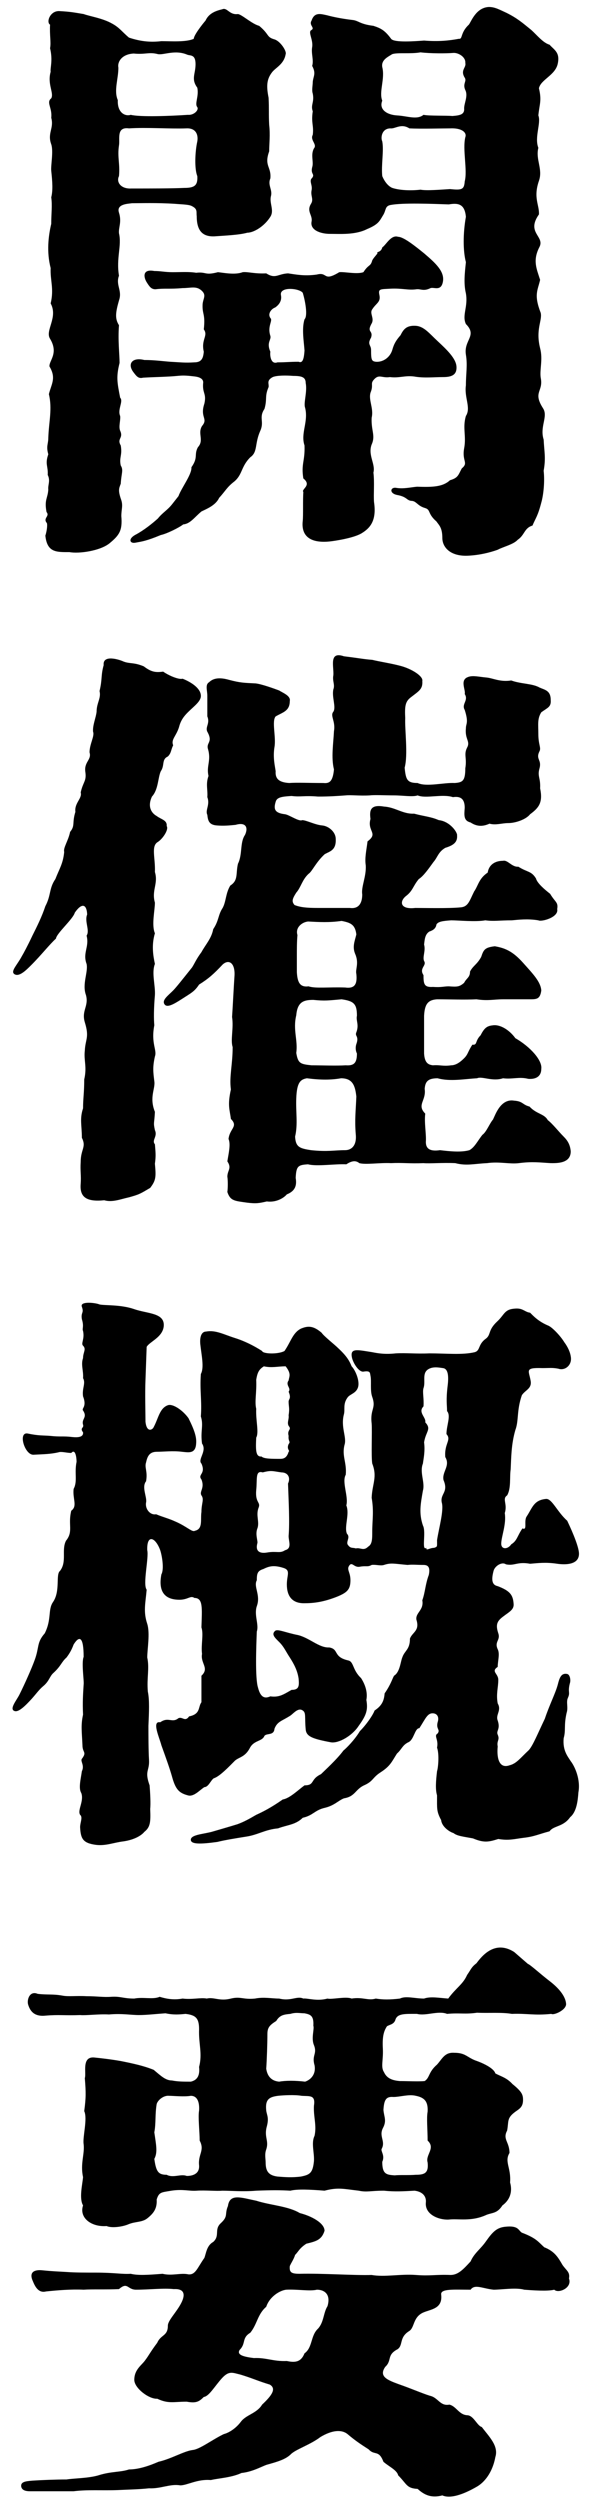 <svg width="62" height="263" viewBox="0 0 62 263" fill="none" xmlns="http://www.w3.org/2000/svg">
<path d="M18.104 53.062L18.786 52.194C19.096 51.326 20.212 49.9 20.15 49.156C20.894 48.102 20.398 47.854 20.832 47.048C21.514 46.304 20.77 45.622 21.266 44.816C21.948 44.01 21.018 43.948 21.514 42.46C21.762 41.344 21.266 41.406 21.39 40.228C21.39 39.856 21.018 39.67 20.522 39.608C19.034 39.422 19.034 39.546 17.856 39.608C16.74 39.67 16.12 39.67 15.066 39.732C14.57 39.856 14.384 39.608 14.012 39.112C13.392 38.244 13.95 37.562 15.19 37.872C16.244 37.872 17.112 37.996 17.918 38.058C19.096 38.12 19.468 38.182 20.46 38.12C21.266 38.12 21.39 37.624 21.452 37.004C21.142 35.702 21.948 35.33 21.452 34.648C21.638 32.974 21.266 33.098 21.328 31.982C21.39 31.362 21.762 31.052 21.204 30.556C20.646 30.06 20.088 30.308 19.22 30.308C17.856 30.432 17.298 30.308 16.368 30.432C15.934 30.432 15.748 30.184 15.438 29.688C15.128 29.192 14.942 28.262 16.244 28.51C16.926 28.51 17.36 28.634 18.166 28.634C19.096 28.634 19.902 28.572 20.646 28.696C21.762 28.572 21.514 29.006 22.94 28.634C23.56 28.696 24.738 28.944 25.544 28.634C26.102 28.572 26.784 28.82 28.024 28.758C29.016 29.378 29.202 28.82 30.318 28.758C31.186 28.882 32.054 29.068 33.356 28.882C34.534 28.572 33.976 29.688 35.712 28.634C36.27 28.572 37.572 28.882 38.254 28.634C38.812 27.766 38.998 28.076 39.184 27.394C39.308 27.146 39.556 26.898 39.742 26.65C39.556 26.464 40.114 26.588 40.238 26.03C40.672 25.72 41.168 24.666 41.912 24.914C42.47 24.914 43.648 25.844 44.64 26.65C45.88 27.704 46.81 28.572 46.624 29.626C46.438 30.68 45.694 30.184 45.322 30.308C44.578 30.68 44.268 30.37 43.834 30.432C42.966 30.556 42.346 30.308 41.106 30.37C40.052 30.432 39.804 30.37 39.928 30.99C40.114 31.796 39.618 31.858 39.184 32.54C38.874 32.974 39.432 33.47 39.122 34.028C38.564 35.02 39.308 34.71 39.06 35.516C38.626 36.26 39.06 36.26 39.06 36.818C39.06 37.872 39.122 37.996 39.556 38.058C40.3 38.12 41.044 37.624 41.292 36.818C41.478 36.136 41.726 35.764 42.16 35.268C42.47 34.648 42.78 34.214 43.772 34.276C44.64 34.338 45.198 35.082 46.066 35.888C46.996 36.756 47.988 37.686 48.05 38.554C48.112 39.484 47.492 39.67 46.624 39.67C45.632 39.67 44.64 39.794 43.586 39.608C42.594 39.484 42.036 39.794 41.044 39.67C40.238 39.794 39.928 39.36 39.432 39.856C38.936 40.352 39.308 40.414 39.06 41.158C38.688 41.964 39.37 42.894 39.122 43.948C39.06 45.25 39.494 45.746 39.184 46.614C38.626 47.792 39.556 48.784 39.308 49.714C39.432 50.768 39.308 51.946 39.37 52.814C39.68 54.86 38.874 55.604 38.068 56.1C37.262 56.596 35.278 56.906 34.658 56.968C32.674 57.154 31.682 56.41 31.868 54.798C31.93 54.178 31.868 52.628 31.93 51.76C31.682 51.45 32.86 51.078 31.93 50.334C31.682 48.784 32.116 48.536 32.054 46.862C31.62 45.56 32.488 44.382 32.116 42.894C31.93 42.398 32.364 41.22 32.178 40.29C32.178 39.67 31.744 39.546 30.876 39.546C30.132 39.484 29.14 39.484 28.706 39.67C28.024 40.042 28.334 40.352 28.272 40.724C27.838 41.716 28.148 41.964 27.838 43.018C27.218 43.948 27.838 44.32 27.404 45.312C26.784 46.676 27.156 47.544 26.35 48.102C25.358 49.094 25.544 49.9 24.676 50.644C23.87 51.264 23.746 51.636 23.064 52.38C22.692 53.186 21.7 53.558 21.204 53.806C20.46 54.426 20.026 55.108 19.282 55.17C18.91 55.48 17.546 56.162 16.926 56.286C15.438 56.906 14.942 56.968 14.26 57.092C13.64 57.216 13.454 56.658 14.322 56.224C15.128 55.79 15.996 55.108 16.616 54.55C17.112 53.93 17.608 53.682 18.104 53.062ZM32.054 33.594C32.426 33.222 32.116 31.61 31.868 30.804C31.496 30.308 29.388 30.122 29.574 31.052C29.698 31.672 29.326 32.106 28.954 32.354C28.582 32.478 28.086 33.036 28.52 33.532C28.644 33.842 28.148 34.4 28.458 35.33C28.582 35.764 28.024 36.012 28.458 37.004C28.396 37.438 28.52 38.368 29.202 38.12C30.132 38.12 30.442 38.058 31.434 38.058C31.868 38.244 31.992 37.748 32.054 36.88C31.992 35.95 31.744 34.586 32.054 33.594ZM57.846 4.702C58.342 5.26 58.962 5.508 58.714 6.686C58.466 7.926 56.916 8.36 56.73 9.29C57.04 10.592 56.792 10.902 56.668 12.142C56.978 12.948 56.234 14.436 56.668 15.552C56.358 16.792 57.164 17.784 56.73 19.024C56.11 20.822 56.792 21.566 56.73 22.558C55.366 24.48 57.35 24.852 56.792 25.968C56.048 27.394 56.482 28.262 56.854 29.44C56.606 30.556 56.172 30.99 56.916 32.912C57.102 33.718 56.358 34.648 56.854 36.632C57.164 37.81 56.792 38.864 56.916 39.732C57.226 41.22 56.048 41.22 57.164 42.956C57.722 43.824 56.792 44.878 57.226 46.242C57.288 47.544 57.474 48.164 57.226 49.528C57.35 50.582 57.226 52.008 56.978 52.876C56.606 54.302 56.42 54.426 56.048 55.294C55.18 55.542 55.242 56.286 54.498 56.782C54.064 57.278 52.948 57.526 52.39 57.836C51.522 58.146 50.468 58.394 49.352 58.456C47.43 58.58 46.562 57.588 46.562 56.596C46.562 55.48 46.19 55.232 45.942 54.86C44.95 53.992 45.384 53.62 44.702 53.434C43.896 53.186 43.834 52.69 43.276 52.69C42.78 52.628 42.842 52.256 41.788 52.07C40.92 51.884 41.106 51.202 41.726 51.326C42.47 51.45 43.214 51.264 43.896 51.202C45.632 51.264 46.624 51.202 47.368 50.52C48.236 50.272 48.236 49.962 48.608 49.28C49.352 48.66 48.608 48.536 48.856 47.172C49.104 45.87 48.67 45.002 49.042 43.762C49.6 42.894 48.856 41.84 49.042 40.538C49.042 39.298 49.228 38.43 49.042 37.314C48.794 35.764 50.282 35.33 49.042 34.09C48.608 33.16 49.29 32.292 49.042 30.866C48.794 29.812 48.918 28.758 49.042 27.58C48.732 26.402 48.732 24.542 49.042 22.806C48.918 21.504 48.298 21.318 47.244 21.504C45.446 21.442 42.408 21.318 41.106 21.566C40.486 21.69 40.672 22.124 40.3 22.682C39.928 23.302 39.804 23.612 38.626 24.108C37.386 24.728 35.836 24.604 34.72 24.604C33.79 24.604 32.612 24.232 32.798 23.302C32.922 22.62 32.24 22.248 32.736 21.442C33.046 20.946 32.674 20.636 32.798 20.016C32.922 19.458 32.488 19.024 32.86 18.714C33.17 18.28 32.674 18.342 32.86 17.598C33.046 17.04 32.674 16.296 33.046 15.614C33.418 15.18 32.612 14.746 32.922 14.188C33.046 13.196 32.736 12.948 32.922 11.708C32.674 11.026 33.108 10.778 32.922 9.848C32.798 9.476 32.922 8.98 32.922 8.608C32.984 7.988 33.294 7.74 32.86 6.934C33.046 6.314 32.736 5.632 32.86 4.95C32.984 4.144 32.364 3.338 32.798 3.152C33.17 2.904 32.488 2.656 32.798 2.16C33.108 1.23 33.79 1.478 34.41 1.602C35.092 1.788 36.022 1.974 37.076 2.098C37.758 2.16 37.82 2.532 39.308 2.718C40.052 2.966 40.486 3.152 41.168 4.082C41.478 4.516 43.772 4.33 44.64 4.268C46.19 4.392 47.306 4.268 48.298 4.082C48.732 4.144 48.422 3.462 49.352 2.594C49.6 2.284 50.096 0.796 51.46 0.734C52.08 0.734 52.514 0.982 53.32 1.354C54.436 1.912 54.932 2.346 55.924 3.152C56.482 3.648 57.164 4.516 57.846 4.702ZM40.238 7.058C40.548 8.298 39.866 9.662 40.238 10.592C39.866 11.522 40.734 12.08 41.788 12.142C42.904 12.204 43.896 12.638 44.578 12.08C45.136 12.204 46.996 12.142 47.616 12.204C48.36 12.142 48.918 12.08 48.856 11.398C48.856 10.84 49.29 10.096 48.98 9.476C48.67 8.794 49.166 8.546 48.918 8.174C48.422 7.368 49.104 7.12 48.98 6.624C49.042 6.004 48.236 5.508 47.678 5.57C46.934 5.632 45.322 5.632 44.268 5.508C43.214 5.694 41.85 5.508 41.292 5.694C40.796 6.004 40.114 6.314 40.238 7.058ZM48.918 19.086C49.228 17.908 48.67 15.738 48.98 14.436C49.166 13.94 48.608 13.444 47.368 13.506C46.5 13.506 44.33 13.568 43.09 13.506C42.222 12.948 41.602 13.568 41.106 13.506C40.176 13.506 40.052 14.498 40.238 14.87C40.424 15.862 40.114 17.35 40.238 18.528C40.548 19.272 40.982 19.644 41.292 19.768C42.036 20.016 43.214 20.078 44.268 19.954C44.888 20.078 46.314 19.954 47.368 19.892C48.608 20.016 48.856 19.954 48.918 19.086ZM12.71 50.892C12.524 51.388 12.4 51.574 12.772 52.628C12.958 53.248 12.772 53.558 12.772 54.302C12.896 55.79 12.586 56.286 11.532 57.154C10.54 57.96 8.308 58.27 7.316 58.084C5.952 58.084 4.96 58.146 4.774 56.348C4.96 55.79 5.022 55.046 4.898 54.984C4.526 54.488 5.27 54.302 4.898 53.868C4.65 52.566 5.022 52.442 5.084 51.512C5.022 51.016 5.332 50.582 5.022 49.962C5.084 49.032 4.712 48.846 5.084 47.792C4.836 46.924 5.084 46.738 5.084 46.056C5.146 44.32 5.518 43.018 5.146 41.468C5.394 40.414 5.952 39.794 5.208 38.554C5.146 37.934 6.2 37.19 5.27 35.64C4.712 34.772 6.138 33.408 5.332 31.92C5.704 30.37 5.27 29.502 5.332 28.2C4.898 26.526 5.084 24.852 5.394 23.55C5.394 22.434 5.518 21.628 5.394 20.76C5.58 20.016 5.518 19.148 5.394 17.97C5.332 17.412 5.642 15.924 5.394 15.18C4.96 14.002 5.704 13.506 5.394 12.39C5.518 11.336 4.836 10.778 5.394 10.344C5.704 9.786 4.96 8.856 5.332 7.554C5.27 7.12 5.58 6.376 5.27 5.074C5.394 4.454 5.208 3.71 5.27 2.594C4.836 2.346 5.27 1.106 6.262 1.168C7.378 1.23 7.688 1.292 8.804 1.478C9.486 1.726 10.788 1.912 11.78 2.47C12.586 2.904 12.834 3.338 13.578 3.958C14.88 4.392 15.934 4.454 16.988 4.33C17.98 4.33 19.592 4.454 20.398 4.082C20.398 3.71 21.266 2.594 21.638 2.16C21.948 1.478 22.568 1.168 23.374 0.982C23.932 0.734 24.118 1.602 25.048 1.478C25.482 1.54 26.536 2.532 27.28 2.718C28.396 3.648 28.024 3.896 28.892 4.144C29.512 4.33 30.194 5.384 30.07 5.694C29.884 6.81 28.954 7.12 28.582 7.678C28.086 8.36 28.024 9.042 28.272 10.282C28.334 11.522 28.272 11.956 28.334 13.134C28.458 14.188 28.334 15.18 28.334 15.924C27.776 17.474 28.582 17.536 28.458 18.776C28.148 19.458 28.706 19.954 28.52 20.636C28.334 21.38 28.892 22.124 28.458 22.806C27.838 23.798 26.722 24.48 26.04 24.48C25.172 24.728 23.56 24.79 22.754 24.852C21.39 24.976 20.708 24.356 20.708 22.744C20.646 22.31 20.832 22 20.212 21.69C19.902 21.504 19.096 21.504 18.414 21.442C16.492 21.318 14.818 21.38 13.888 21.38C13.516 21.442 12.214 21.442 12.524 22.372C12.834 23.364 12.462 23.922 12.524 24.542C12.834 25.844 12.214 27.146 12.524 29.006C12.152 29.998 12.896 30.556 12.524 31.61C12.152 32.912 12.09 33.532 12.524 34.214C12.4 35.826 12.586 37.252 12.586 38.182C12.214 39.67 12.338 40.228 12.648 41.84C13.02 42.212 12.338 43.08 12.648 43.762C12.71 44.196 12.462 44.878 12.648 45.312C13.02 46.118 12.276 46.118 12.71 46.862C12.896 47.916 12.524 48.102 12.71 48.97C13.02 49.466 12.772 49.776 12.71 50.892ZM14.074 5.632C12.834 5.694 12.338 6.5 12.462 7.12C12.462 8.298 11.966 9.538 12.4 10.53C12.338 11.894 13.206 12.266 13.764 12.08C14.756 12.328 17.98 12.204 19.778 12.08C20.398 12.142 20.956 11.584 20.77 11.274C20.46 10.902 20.956 10.158 20.77 9.228C20.088 8.298 20.584 7.802 20.584 6.748C20.584 5.694 20.026 5.88 19.716 5.756C18.414 5.198 17.236 5.818 16.616 5.694C15.686 5.446 15.314 5.756 14.074 5.632ZM12.524 15.304C12.338 16.544 12.648 17.226 12.524 18.528C12.214 19.148 12.71 19.892 13.826 19.83C15.934 19.83 18.042 19.83 19.406 19.768C20.46 19.768 20.832 19.52 20.77 18.528C20.46 17.784 20.522 15.986 20.77 14.87C20.894 14.126 20.584 13.444 19.592 13.506C17.856 13.568 15.438 13.382 13.578 13.506C12.214 13.32 12.648 14.622 12.524 15.304ZM17.546 86.9C17.794 87.272 17.112 88.264 16.616 88.574C15.872 89.008 16.368 90.248 16.306 91.736C16.678 92.976 15.934 93.658 16.306 94.96C16.306 95.766 15.934 97.316 16.306 98.184C15.934 99.424 16.12 100.54 16.306 101.408C15.934 102.338 16.368 103.64 16.306 104.694C16.182 106.12 16.182 107.236 16.244 107.856C15.872 109.778 16.554 110.46 16.306 111.142C16.058 112.258 16.12 112.754 16.244 113.746C16.368 114.552 15.686 115.42 16.306 116.97C16.244 118.272 16.12 118.024 16.306 118.892C16.616 119.574 15.934 119.946 16.306 120.38C16.368 121.186 16.43 121.558 16.306 122.426C16.43 123.79 16.43 124.162 15.81 124.968C14.756 125.588 14.694 125.65 13.578 125.96C12.71 126.146 11.842 126.518 10.974 126.27C9.114 126.456 8.37 125.96 8.494 124.534C8.556 123.666 8.432 123.17 8.494 122.24C8.494 120.876 9.114 120.69 8.618 119.698C8.618 118.396 8.37 117.714 8.742 116.598C8.742 115.544 8.866 114.986 8.866 113.56C9.176 112.196 8.804 111.576 8.928 110.522C8.99 109.282 9.424 109.158 8.928 107.546C8.556 106.306 9.362 105.872 9.052 104.694C8.618 103.516 9.3 102.276 9.114 101.408C8.68 100.23 9.424 99.61 9.114 98.432C9.486 97.874 8.866 96.944 9.176 96.2C9.114 95.022 8.556 95.022 7.874 96.014C7.688 96.696 5.952 98.184 5.89 98.742C5.208 99.362 4.34 100.478 3.286 101.532C2.728 102.09 1.984 102.834 1.488 102.462C1.116 102.152 1.798 101.532 2.294 100.602C2.48 100.292 2.914 99.486 3.41 98.432C3.906 97.44 4.402 96.448 4.774 95.332C5.394 94.154 5.146 93.472 5.828 92.48C6.262 91.364 6.634 90.868 6.758 89.628C6.634 89.194 7.192 88.45 7.378 87.52C7.936 86.838 7.564 86.59 7.936 85.412C7.812 84.482 8.68 83.986 8.494 83.366C8.742 82.25 9.114 82.188 8.99 81.258C8.804 80.142 9.672 79.956 9.424 79.15C9.424 78.282 9.982 77.414 9.796 76.98C9.734 76.298 10.106 75.492 10.168 74.872C10.168 73.942 10.664 73.446 10.478 72.702C10.788 71.4 10.602 71.09 10.912 69.974C10.788 68.796 12.648 69.416 13.02 69.602C13.702 69.85 14.074 69.664 15.128 70.098C15.872 70.656 16.306 70.78 17.174 70.656C17.794 71.09 18.848 71.524 19.22 71.4C20.15 71.772 21.08 72.392 21.142 73.136C21.204 73.756 20.46 74.252 19.778 74.934C19.406 75.306 19.034 75.74 18.848 76.484C18.538 77.476 17.98 77.786 18.228 78.406C17.98 78.902 18.042 79.212 17.67 79.584C16.988 79.894 17.36 80.514 16.926 81.134C16.616 81.816 16.678 83.056 15.996 83.8C15.5 84.854 15.934 85.536 16.492 85.846C16.988 86.218 17.608 86.28 17.546 86.9ZM55.738 105.128H52.948C51.956 105.128 51.398 105.314 50.158 105.128C48.856 105.19 47.368 105.128 46.004 105.128C45.012 105.19 44.702 105.686 44.64 106.864C44.64 107.732 44.64 108.538 44.64 109.406C44.64 109.902 44.64 110.336 44.64 110.832C44.702 111.824 45.074 112.01 45.57 112.072C46.314 112.01 46.624 112.196 47.492 112.072C48.05 112.072 48.546 111.638 48.856 111.328C49.29 110.894 49.228 110.646 49.724 109.902C50.282 109.964 49.972 109.53 50.592 108.91C51.026 108.042 51.336 107.918 51.956 107.856C52.638 107.794 53.568 108.29 54.25 109.22C55.862 110.15 57.102 111.576 56.978 112.444C56.978 113.188 56.482 113.56 55.614 113.498C54.622 113.25 54.002 113.56 52.948 113.436C51.832 113.808 50.716 113.188 50.22 113.436C48.98 113.498 47.368 113.808 46.066 113.436C45.012 113.436 44.764 113.808 44.702 114.552C44.888 115.792 43.834 116.226 44.764 117.156C44.64 118.086 44.888 119.326 44.826 120.132C44.826 120.69 45.074 121.186 46.314 121C47.368 121.124 48.546 121.248 49.414 121C49.972 120.69 50.282 120.008 50.778 119.388C51.212 119.078 51.522 118.21 51.894 117.776C52.142 117.28 52.7 115.544 54.126 115.792C55.056 115.854 54.994 116.226 55.738 116.412C56.482 117.218 57.288 117.156 57.66 117.838C58.156 118.21 58.776 119.016 59.334 119.574C59.768 120.008 60.016 120.442 60.078 121.124C60.078 122.426 58.59 122.364 57.97 122.364C56.854 122.302 56.048 122.178 54.622 122.364C53.63 122.488 52.576 122.178 51.274 122.364C49.91 122.426 49.104 122.674 47.926 122.364C46.5 122.302 45.26 122.426 44.578 122.364C43.09 122.426 42.346 122.302 41.168 122.364C39.99 122.302 38.502 122.55 37.82 122.364C37.448 122.054 37.014 122.116 36.456 122.488C35.278 122.426 33.356 122.736 32.426 122.488C31.372 122.55 31.186 122.674 31.124 123.914C31.248 124.658 31.124 125.278 30.194 125.65C29.822 126.084 29.016 126.518 28.086 126.394C27.28 126.58 26.97 126.642 25.978 126.518C24.676 126.332 24.242 126.332 23.932 125.402C23.994 124.968 23.994 124.162 23.932 123.79C23.932 123.108 24.428 122.922 23.932 122.178C24.056 121.372 24.304 120.38 24.056 119.822C24.18 118.706 25.11 118.52 24.304 117.714C24.18 116.722 23.932 116.288 24.304 114.614C24.118 113.25 24.49 112.01 24.49 110.15C24.242 109.406 24.614 108.166 24.428 106.988C24.49 106.12 24.614 103.64 24.676 102.772C24.8 101.346 24.118 100.85 23.436 101.47C22.506 102.462 21.948 102.958 20.956 103.578C20.46 104.322 20.15 104.446 19.096 105.128C18.228 105.686 17.546 106.058 17.298 105.624C17.05 105.19 17.67 104.756 18.228 104.198C18.538 103.888 19.22 103.02 20.212 101.78C20.46 101.408 20.646 100.912 21.204 100.168C21.638 99.362 22.258 98.742 22.444 97.75C23.064 96.82 22.94 96.262 23.436 95.518C23.808 94.836 23.746 93.968 24.242 93.162C25.11 92.604 24.8 91.922 25.048 90.868C25.544 89.876 25.234 88.636 25.792 87.83C26.164 87.024 25.854 86.466 24.8 86.776C24.18 86.838 23.56 86.9 22.816 86.838C22.01 86.776 21.886 86.342 21.824 85.722C21.576 85.226 22.134 84.668 21.824 83.862C21.886 83.056 21.638 82.498 21.948 81.63C21.7 80.576 22.258 80.018 21.886 78.778C21.7 78.096 22.444 78.096 21.824 76.98C21.576 76.484 22.134 76.112 21.824 75.368C21.824 74.562 21.824 74.066 21.824 73.198C21.824 72.64 21.576 72.02 22.01 71.772C22.506 71.276 23.25 71.276 24.118 71.524C25.296 71.834 25.668 71.834 26.908 71.896C27.528 71.958 28.892 72.454 29.388 72.64C29.76 72.888 30.628 73.198 30.504 73.756C30.504 74.81 29.76 74.934 29.016 75.368C28.582 75.864 29.078 77.538 28.892 78.592C28.706 79.708 28.954 80.638 29.016 81.134C28.954 81.94 29.388 82.312 30.442 82.374C31.248 82.312 32.488 82.374 34.038 82.374C34.658 82.436 35.03 82.25 35.154 80.948C34.844 79.708 35.092 78.22 35.154 76.918C35.34 75.864 34.72 75.306 35.092 74.872C35.402 74.376 34.906 73.322 35.092 72.516C35.278 72.02 34.968 71.648 35.092 71.028C35.154 70.098 34.596 68.486 36.208 69.044C37.758 69.23 38.316 69.354 39.184 69.416C39.928 69.602 41.168 69.788 42.098 70.036C43.338 70.346 44.578 71.152 44.454 71.648C44.516 72.516 44.082 72.702 43.214 73.384C42.656 73.818 42.594 74.314 42.656 75.554C42.594 76.732 42.966 79.398 42.594 80.762C42.718 82.002 42.842 82.374 43.958 82.374C44.888 82.808 46.748 82.312 47.864 82.374C48.67 82.312 48.98 82.188 48.98 80.824C49.166 79.708 48.794 79.398 49.166 78.654C49.538 77.972 48.918 77.786 49.042 76.608C49.042 76.112 49.352 76.05 48.918 74.686C48.546 74.066 49.352 73.694 48.918 73.012C49.042 72.578 48.36 71.524 49.29 71.214C49.786 71.028 50.468 71.214 51.212 71.276C51.894 71.338 52.638 71.772 53.816 71.586C54.808 71.958 56.048 71.896 56.792 72.33C57.35 72.578 57.97 72.64 57.97 73.632C58.032 74.376 57.66 74.438 56.978 74.934C56.544 75.616 56.668 76.236 56.668 77.228C56.668 78.344 56.978 78.654 56.792 79.026C56.358 79.894 57.04 79.894 56.792 80.824C56.544 81.692 56.916 81.816 56.854 82.932C57.164 84.42 56.73 84.978 55.8 85.66C55.366 86.218 54.25 86.59 53.506 86.59C52.824 86.59 52.204 86.838 51.522 86.652C50.716 87.024 50.096 86.9 49.538 86.528C48.794 86.342 48.856 85.784 48.918 84.978C48.918 84.048 48.484 83.738 47.678 83.862C46.562 83.49 44.826 84.048 43.958 83.676C43.462 83.862 42.408 83.676 41.478 83.676C40.61 83.676 39.37 83.614 38.936 83.676C37.82 83.738 36.952 83.614 36.394 83.676C35.526 83.738 34.72 83.8 33.48 83.8C31.992 83.676 31.682 83.862 30.69 83.738C29.698 83.8 29.14 83.862 29.016 84.358C28.768 85.164 28.954 85.536 30.008 85.66C30.442 85.722 31.496 86.466 31.806 86.28C32.24 86.28 33.17 86.776 33.914 86.838C34.596 86.9 35.34 87.52 35.34 88.264C35.402 89.504 34.658 89.566 34.162 89.876C33.232 90.744 32.86 91.674 32.488 91.922C31.806 92.542 31.682 93.348 31.186 93.906C30.752 94.588 30.69 94.836 31 95.208C31.62 95.456 32.302 95.518 33.48 95.518C34.782 95.518 35.588 95.518 36.828 95.518C37.758 95.642 38.13 95.022 38.13 94.092C38.006 93.286 38.564 92.232 38.502 91.054C38.378 90.248 38.564 89.504 38.688 88.512C39.866 87.644 38.626 87.458 38.998 86.156C38.874 85.226 38.998 84.606 40.424 84.854C41.602 84.916 42.408 85.66 43.586 85.598C44.764 85.908 45.322 85.908 46.19 86.28C47.368 86.404 48.174 87.582 48.112 87.892C48.174 88.636 47.678 88.946 46.872 89.194C46.128 89.628 46.066 90.186 45.632 90.682C45.136 91.364 44.578 92.17 44.082 92.48C43.462 93.224 43.462 93.72 42.718 94.278C42.036 94.836 42.098 95.704 43.71 95.518C44.702 95.518 47.244 95.58 48.484 95.456C49.29 95.394 49.414 94.774 49.91 93.782C50.344 93.162 50.406 92.418 51.336 91.798C51.46 90.992 52.08 90.558 52.948 90.558C53.444 90.434 53.878 91.24 54.56 91.178C55.552 91.798 55.924 91.612 56.42 92.418C56.544 92.914 57.35 93.596 57.908 94.03C58.466 94.96 58.776 94.898 58.652 95.642C58.838 96.51 56.978 97.006 56.668 96.82C55.552 96.634 54.56 96.758 53.878 96.82C52.514 96.82 52.018 96.944 51.088 96.82C50.034 97.006 48.298 96.82 47.492 96.82C46.624 96.882 46.128 96.944 45.942 97.254C45.88 97.688 45.57 97.874 45.198 97.998C44.702 98.308 44.702 98.928 44.64 99.362C44.826 100.044 44.454 100.664 44.64 101.098C44.95 101.594 44.082 101.842 44.578 102.586C44.578 103.516 44.64 103.888 45.57 103.826C46.5 103.888 46.686 103.764 47.244 103.764C48.112 103.826 48.36 103.826 48.856 103.392C49.104 102.896 49.476 102.834 49.476 102.214C49.786 101.594 50.22 101.47 50.654 100.664C50.902 99.92 51.026 99.672 52.08 99.548C53.196 99.734 54.002 100.106 55.056 101.284C56.048 102.4 56.916 103.268 56.978 104.198C56.854 105.128 56.482 105.128 55.738 105.128ZM31.31 98.37C31.248 99.052 31.248 99.858 31.248 100.602C31.248 101.222 31.248 101.78 31.248 102.276C31.31 103.33 31.558 103.888 32.488 103.764C33.17 104.012 34.658 103.826 36.332 103.888C37.262 104.012 37.634 103.64 37.51 102.462C37.386 101.966 37.82 101.346 37.386 100.354C37.076 99.61 37.324 99.052 37.51 98.308C37.386 97.254 36.89 97.068 35.96 96.882C34.658 97.068 33.604 97.006 32.426 96.944C31.806 97.006 31.062 97.564 31.31 98.37ZM31.186 106.802C30.814 108.352 31.372 109.406 31.186 110.77C31.372 111.886 31.62 111.948 32.798 112.072C33.79 112.072 35.402 112.134 36.394 112.072C37.262 112.134 37.572 111.824 37.572 110.832C37.448 110.584 37.386 110.212 37.51 109.84C37.82 108.972 37.324 109.034 37.51 108.6C37.82 107.794 37.448 107.36 37.572 106.864C37.572 105.624 37.262 105.314 35.96 105.128C34.534 105.252 34.224 105.314 32.984 105.19C31.992 105.19 31.31 105.376 31.186 106.802ZM36.332 121C36.952 121 37.572 120.566 37.448 119.326C37.324 117.776 37.448 116.908 37.51 115.358C37.386 114.242 37.138 113.436 35.898 113.436C34.844 113.622 33.728 113.622 32.302 113.436C31.62 113.56 31.248 113.87 31.186 115.544C31.124 116.97 31.372 118.272 31.062 119.574C31.124 120.69 31.558 120.814 32.736 121C34.534 121.186 35.154 121 36.332 121ZM15.438 141.694L15.314 145.166C15.252 146.592 15.314 148.638 15.314 149.568C15.438 150.746 16.058 150.436 16.182 150.126C16.678 149.196 16.802 148.142 17.67 147.832C18.166 147.646 19.22 148.328 19.84 149.196C20.46 150.436 20.708 151.18 20.646 151.862C20.584 152.978 19.84 152.792 19.158 152.73C18.228 152.606 17.174 152.73 16.492 152.73C15.686 152.73 15.5 153.288 15.376 153.846C15.19 154.404 15.562 154.776 15.376 155.83C14.88 156.45 15.5 157.504 15.376 158.062C15.252 158.744 15.81 159.426 16.43 159.302C17.174 159.612 17.732 159.736 18.414 160.046C19.716 160.604 20.212 161.224 20.522 161.038C21.39 160.852 21.08 159.86 21.204 159.054C21.204 158.124 21.514 157.752 21.204 157.318C20.956 156.884 21.576 156.574 21.204 155.644C20.77 155.086 21.7 155.086 21.204 153.97C20.77 153.536 21.824 152.668 21.266 151.862C21.08 150.498 21.452 150.002 21.142 149.01C21.266 147.398 21.018 146.344 21.142 144.546C21.514 143.864 21.204 142.562 21.08 141.384C21.018 140.64 21.204 140.082 21.7 140.082C22.692 139.896 23.56 140.392 24.738 140.764C25.73 141.074 26.722 141.57 27.59 142.128C27.652 142.438 29.264 142.5 29.946 142.128C30.628 141.136 30.814 140.206 31.682 139.772C32.426 139.462 32.984 139.462 33.852 140.206C34.1 140.578 35.216 141.446 35.588 141.818C36.456 142.624 36.766 143.12 37.014 143.74C37.386 144.112 37.882 145.228 37.696 145.91C37.51 146.592 36.828 146.654 36.58 147.026C36.084 147.708 36.332 148.266 36.208 148.762C35.836 150.126 36.518 151.18 36.27 151.986C35.96 153.164 36.518 153.846 36.394 155.148C35.96 155.892 36.704 157.442 36.456 158.372C36.828 159.302 36.208 160.604 36.518 161.348C36.89 161.72 36.456 162.092 36.58 162.464C36.89 162.96 37.138 162.774 37.448 162.898C37.944 162.774 38.254 163.208 38.75 162.712C39.184 162.464 39.184 161.906 39.184 161.1C39.184 159.922 39.37 158.992 39.122 157.566C39.184 156.078 39.742 155.396 39.184 153.97C39.06 153.226 39.184 150.622 39.122 149.754C38.936 148.204 39.618 148.204 39.184 146.964C38.936 146.282 39.122 145.29 38.998 144.732C38.936 144.422 38.998 144.174 38.254 144.298C37.82 144.36 37.262 143.554 37.076 142.934C36.766 141.756 37.572 142.004 39.184 142.252C39.804 142.376 40.548 142.5 41.664 142.376C42.78 142.314 43.772 142.438 45.198 142.376C46.996 142.376 48.67 142.562 49.972 142.252C50.592 142.066 50.282 141.446 51.15 140.826C51.708 140.392 51.336 139.958 52.328 139.028C53.134 138.284 53.072 137.726 54.25 137.664C55.056 137.602 55.242 138.036 55.8 138.098C56.11 138.408 56.668 139.028 57.722 139.462C58.156 139.648 59.024 140.578 59.396 141.198C59.768 141.694 60.016 142.252 60.078 142.686C60.264 143.616 59.458 144.236 58.776 143.988C58.094 143.864 57.846 143.926 57.102 143.926C55.18 143.864 55.676 144.174 55.862 145.29C55.986 146.096 55.304 146.22 54.932 146.778C54.374 148.39 54.622 149.444 54.25 150.436C53.816 151.924 53.816 153.288 53.754 154.59C53.63 155.396 53.816 156.574 53.382 157.318C52.824 157.69 53.444 158.186 53.134 159.178C53.32 160.356 52.762 161.658 52.762 162.402C52.762 163.022 53.444 163.022 53.816 162.464C54.436 162.092 54.436 161.596 54.994 160.79C55.552 161.038 55.118 160.046 55.428 159.55C56.048 158.62 56.172 157.814 57.474 157.69C58.094 157.628 58.652 159.054 59.706 159.984C60.388 161.41 60.946 162.836 60.946 163.456C60.946 164.634 59.52 164.634 58.652 164.51C57.412 164.324 56.606 164.448 55.8 164.51C54.436 164.262 54.188 164.758 53.258 164.572C52.824 164.262 52.08 164.758 51.956 165.254C51.708 166.184 51.77 166.742 52.39 166.866C53.692 167.362 54.002 167.796 54.064 168.726C54.126 169.346 53.568 169.594 53.01 170.028C52.328 170.524 52.142 170.896 52.452 171.826C52.7 172.57 52.018 172.694 52.39 173.5C52.638 173.996 52.39 174.74 52.39 175.36C51.646 175.856 52.452 176.042 52.452 176.724C52.452 177.53 52.204 178.212 52.39 179.204C52.824 179.948 52.142 180.382 52.39 181.002C52.7 181.932 52.204 182.056 52.39 182.49C52.638 183.048 52.266 183.11 52.39 183.73C52.266 185.032 52.576 186.086 53.63 185.714C54.374 185.528 54.746 184.97 55.676 184.102C56.11 183.606 56.606 182.366 57.35 180.816C57.846 179.328 58.466 178.15 58.714 177.22C58.9 176.476 59.086 175.98 59.706 176.104C59.954 176.166 60.078 176.6 60.016 176.972C59.706 178.088 60.078 177.964 59.768 178.646C59.582 179.08 59.83 179.638 59.644 180.196C59.334 181.56 59.582 181.994 59.334 182.862C59.21 184.164 59.768 184.784 60.078 185.28C60.512 185.838 61.132 187.202 60.884 188.566C60.822 189.434 60.698 190.612 60.016 191.17C59.272 192.224 58.28 192.038 57.846 192.658C56.668 192.968 56.234 193.216 55.118 193.34C54.126 193.464 53.568 193.65 52.452 193.464C51.46 193.774 50.964 193.898 49.786 193.402C48.794 193.216 48.112 193.154 47.74 192.844C47.306 192.72 46.5 192.162 46.438 191.48C45.942 190.55 46.004 190.302 46.004 188.876C45.818 188.256 45.88 187.388 46.004 186.334C46.128 185.962 46.252 184.536 46.004 183.854C46.19 182.986 45.632 182.614 46.066 182.366C46.376 181.932 45.88 181.932 46.066 181.188C46.252 180.63 46.004 180.32 45.694 180.258C45.012 180.134 44.826 180.754 44.144 181.808C43.648 181.808 43.586 183.048 42.966 183.296C42.346 183.606 42.284 184.04 41.788 184.474C41.23 185.342 41.106 185.776 40.052 186.458C39.184 187.016 39.308 187.388 38.316 187.822C37.386 188.256 37.386 189 36.208 189.186C35.588 189.434 35.216 189.93 34.224 190.178C33.108 190.426 32.984 190.984 31.868 191.232C31.124 191.976 30.256 191.976 29.264 192.348C27.9 192.472 27.156 193.03 25.916 193.216C24.738 193.402 23.622 193.588 22.878 193.774C21.08 194.022 20.15 194.022 20.088 193.588C20.026 193.03 21.266 192.968 22.258 192.72C22.692 192.596 24.18 192.162 24.986 191.914C25.668 191.666 26.226 191.356 26.97 190.922C27.652 190.612 28.52 190.178 29.76 189.31C30.504 189.186 31.372 188.318 32.054 187.822C33.17 187.822 32.612 187.202 33.79 186.644C34.162 186.272 35.464 185.094 36.146 184.164C36.456 183.916 37.324 183.048 37.882 182.118C38.564 181.436 39.246 180.444 39.432 179.948C40.176 179.452 40.424 178.956 40.486 178.15C41.168 177.158 41.292 176.6 41.478 176.29C42.098 175.918 42.16 174.802 42.346 174.368C42.594 173.624 43.152 173.562 43.152 172.384C43.4 171.702 44.206 171.578 43.834 170.4C43.71 169.656 44.64 169.408 44.454 168.354C44.764 167.486 44.764 166.68 45.136 165.688C45.322 164.82 45.012 164.634 44.578 164.634C43.896 164.634 43.4 164.572 42.904 164.634C41.478 164.51 41.168 164.386 40.424 164.634C40.052 164.758 39.556 164.572 39.122 164.634C38.688 164.882 38.564 164.696 37.882 164.82C37.262 164.944 37.076 164.262 36.766 164.696C36.456 165.13 36.89 165.378 36.89 166.246C36.89 167.238 36.518 167.548 35.464 167.982C34.038 168.54 33.046 168.664 31.992 168.664C30.752 168.664 30.194 167.92 30.194 166.68C30.194 165.688 30.628 165.192 29.822 164.944C28.83 164.634 28.334 164.758 27.714 165.068C27.094 165.254 27.032 165.564 27.032 166.246C26.66 166.928 27.466 167.796 27.032 168.974C26.722 169.904 27.28 170.896 27.032 171.64C26.97 173.252 26.846 176.538 27.156 177.53C27.466 178.77 28.024 178.646 28.458 178.46C29.388 178.584 29.822 178.274 30.69 177.778C31.496 177.778 31.496 177.344 31.434 176.6C31.31 175.732 30.938 175.05 30.504 174.368C30.132 173.81 29.946 173.376 29.574 172.942C29.14 172.446 28.458 172.012 28.954 171.578C29.202 171.33 30.07 171.764 31.372 172.012C32.612 172.322 33.604 173.376 34.658 173.314C35.712 173.5 35.03 174.306 36.642 174.678C37.262 174.802 37.076 175.67 38.006 176.538C38.564 177.406 38.688 178.212 38.564 178.832C38.75 179.886 38.564 180.444 37.758 181.56C37.076 182.614 35.65 183.42 34.844 183.296C32.86 182.924 32.24 182.676 32.178 181.932C32.054 180.63 32.24 180.196 31.868 179.948C31.434 179.638 31 180.134 30.628 180.444C29.698 181.064 29.202 181.064 28.892 181.87C28.83 182.614 28.086 182.304 27.838 182.614C27.59 183.234 26.722 183.048 26.288 183.916C25.792 184.846 25.172 184.846 24.738 185.218C24.118 185.838 23.126 186.892 22.506 187.078C22.196 187.264 21.948 188.008 21.514 188.008C21.018 188.318 20.398 189.062 19.778 188.876C18.848 188.628 18.476 188.256 18.104 186.892C17.856 186.024 17.546 185.156 16.988 183.606C16.802 182.862 15.934 181.002 16.864 181.188C17.732 180.568 18.104 181.312 18.786 180.754C19.22 180.568 19.468 181.188 19.902 180.568C21.142 180.32 20.832 179.576 21.204 179.08C21.204 177.964 21.204 177.282 21.204 176.29C22.072 175.484 21.08 174.988 21.266 173.996C21.142 173.004 21.452 171.95 21.204 171.206C21.266 169.16 21.39 168.106 20.46 168.106C20.026 167.796 19.778 168.354 18.724 168.292C17.174 168.23 16.678 167.238 16.988 165.626C17.298 165.068 17.05 163.642 16.864 163.084C16.368 161.72 15.438 161.348 15.5 163.084C15.686 163.89 15.004 166.68 15.438 167.238C15.314 168.664 15.066 169.532 15.5 170.834C15.81 171.826 15.5 173.5 15.5 174.368C15.748 175.546 15.438 176.476 15.562 177.964C15.748 178.832 15.686 180.134 15.624 181.56C15.624 182.428 15.624 184.164 15.686 185.156C15.748 186.334 15.19 186.272 15.748 187.822C15.81 188.628 15.872 189.744 15.81 190.302C15.872 191.728 15.81 192.224 15.19 192.72C14.942 193.03 14.26 193.526 13.02 193.712C11.966 193.836 11.16 194.208 10.106 194.084C8.742 193.898 8.494 193.464 8.432 192.224C8.432 191.728 8.742 191.17 8.432 190.922C8.122 190.426 8.866 189.496 8.556 188.628C8.246 188.132 8.494 187.202 8.618 186.334C8.928 185.714 8.432 185.28 8.618 185.032C9.176 184.288 8.68 184.412 8.68 183.606C8.618 182.18 8.494 181.498 8.742 180.382C8.68 179.08 8.742 178.212 8.804 177.22C8.866 176.848 8.556 174.926 8.804 174.306C8.804 172.198 8.37 172.012 7.75 173.004C7.564 173.5 7.378 173.872 7.006 174.368C6.448 174.864 6.448 175.236 5.642 175.98C5.208 176.352 5.208 176.848 4.526 177.406C4.092 177.778 3.844 178.15 3.348 178.708C2.666 179.452 1.984 180.134 1.55 180.01C0.93 179.824 1.736 178.894 2.046 178.274C2.604 177.158 3.348 175.484 3.658 174.616C4.154 173.252 3.844 172.818 4.712 171.826C5.456 170.338 5.022 169.346 5.58 168.54C6.386 167.362 5.828 165.626 6.324 165.254C7.068 164.262 6.448 163.084 6.944 162.092C7.75 161.1 7.13 160.418 7.502 158.93C8.184 158.434 7.626 157.69 7.75 156.636C8.184 155.83 7.812 154.962 8.06 153.784C8.06 153.35 7.936 152.358 7.502 152.854C7.006 152.854 6.448 152.668 6.138 152.792C5.27 152.978 4.712 152.978 3.534 153.04C2.604 153.102 1.86 150.622 2.914 150.808C4.092 151.056 4.526 150.994 5.27 151.056C6.386 151.18 6.634 151.056 7.626 151.18C8.246 151.242 8.804 151.18 8.742 150.684C8.37 150.188 8.866 150.25 8.742 149.878C8.556 149.258 9.238 149.134 8.742 148.39C8.556 148.142 9.176 148.018 8.742 146.902C8.618 146.034 9.052 145.538 8.742 144.98C8.804 144.236 8.494 143.554 8.742 142.872C8.742 142.252 9.114 141.942 8.742 141.57C8.494 141.322 8.928 140.888 8.742 140.02C8.618 139.772 8.866 139.586 8.618 138.78C8.494 138.036 8.866 138.16 8.618 137.478C8.37 136.858 10.044 137.044 10.478 137.23C11.036 137.354 12.71 137.23 14.136 137.726C15.562 138.222 17.36 138.098 17.236 139.524C17.112 140.702 15.748 141.136 15.438 141.694ZM30.38 161.596C30.504 160.108 30.38 157.938 30.318 156.078C30.628 155.396 30.256 154.9 29.636 154.9C28.706 154.776 28.582 154.652 27.652 154.9C26.846 154.652 27.094 155.644 26.97 156.76C26.846 158.124 27.466 158 27.218 158.62C26.908 159.426 27.342 160.108 27.094 160.79C26.846 161.41 27.156 162.092 27.094 162.34C26.784 163.456 27.714 163.394 28.086 163.332C29.14 163.146 29.45 163.456 30.008 163.084C30.752 162.898 30.38 162.154 30.38 161.596ZM30.38 151.056C30.194 150.374 30.752 150.436 30.38 150.002C30.194 149.63 30.442 149.32 30.38 148.886C30.504 148.142 30.38 147.956 30.38 147.46C30.38 147.15 30.69 147.15 30.38 146.406C30.69 146.034 30.008 145.724 30.38 145.228C30.442 144.794 30.69 144.546 30.07 143.74C29.202 143.74 28.644 143.926 27.776 143.74C27.28 144.05 27.094 144.36 26.97 145.166C27.032 146.468 26.784 147.46 26.97 148.204C26.908 149.444 27.28 150.684 26.97 151.242C26.908 152.544 26.908 153.288 27.528 153.226C27.776 153.474 28.582 153.474 29.512 153.474C29.884 153.474 30.194 153.35 30.38 152.73C30.566 152.606 30.132 152.482 30.38 151.924C30.628 151.614 30.318 151.676 30.38 151.056ZM47.12 145.786C47.244 144.794 47.182 143.988 46.624 143.926C46.19 143.864 45.57 143.74 45.074 144.05C44.392 144.484 44.826 145.352 44.578 146.034C44.454 146.468 44.64 147.088 44.578 147.956C43.958 148.576 44.888 149.134 44.764 149.63C45.446 150.374 44.826 150.56 44.64 151.738C44.764 152.668 44.578 153.474 44.516 153.97C44.144 154.9 44.764 155.954 44.516 156.822C44.268 158.248 44.082 159.178 44.516 160.48C44.888 161.162 44.33 163.208 44.888 162.836C44.826 163.208 45.198 162.836 45.694 162.836C46.066 162.712 46.004 162.712 46.004 162.03C46.19 160.79 46.748 158.868 46.5 158.062C46.314 157.132 47.244 157.008 46.686 155.706C46.5 154.838 47.43 154.218 46.872 153.288C46.748 151.862 47.554 151.49 46.996 150.87C46.996 149.94 47.492 148.948 47.058 148.452C47.058 147.77 46.934 147.336 47.12 145.786ZM54.126 205.354L55.552 206.594C55.862 206.718 56.854 207.648 57.908 208.454C59.024 209.322 59.52 210.128 59.582 210.748C59.706 211.43 58.28 212.05 58.032 211.864C56.234 212.05 55.49 211.802 53.878 211.864C52.824 211.678 51.336 211.802 50.22 211.74C48.98 211.926 48.36 211.74 47.058 211.864C46.128 211.492 44.826 212.112 43.896 211.864C42.594 211.864 41.788 211.802 41.602 212.546C41.416 212.98 41.044 212.98 40.734 213.166C40.362 213.724 40.238 214.344 40.3 215.522C40.362 216.762 40.052 217.444 40.424 218.002C40.734 218.684 41.354 218.87 42.098 218.932C42.904 218.932 44.02 218.994 44.702 218.932C45.26 218.56 45.074 218.002 46.004 217.196C46.562 216.576 46.81 215.894 47.802 215.956C48.98 215.956 49.104 216.39 50.034 216.762C50.592 216.948 51.956 217.506 52.142 218.126C52.7 218.436 53.32 218.56 53.94 219.242C54.932 220.048 55.056 220.358 55.056 220.916C55.056 221.66 54.684 221.846 54.25 222.156C53.32 222.838 53.568 223.148 53.382 224.14C52.886 225.07 53.63 225.318 53.63 226.496C53.072 227.426 53.816 228.046 53.692 229.596C54.002 230.712 53.568 231.518 52.886 232.014C52.328 232.882 51.832 232.758 51.212 233.006C49.6 233.75 48.236 233.378 47.244 233.502C46.252 233.564 44.702 233.006 44.826 231.704C44.888 231.146 44.578 230.588 43.648 230.464C42.532 230.526 41.54 230.588 40.424 230.464C38.998 230.464 38.626 230.65 37.758 230.464C36.146 230.278 35.588 230.092 34.162 230.464C32.612 230.34 31.31 230.278 30.566 230.464C29.512 230.402 28.582 230.402 26.97 230.464C25.544 230.588 24.366 230.464 23.374 230.464C22.816 230.526 21.638 230.402 20.708 230.464C19.902 230.526 19.282 230.278 18.042 230.464C16.988 230.65 16.74 230.588 16.492 231.394C16.554 232.386 16.12 232.882 15.5 233.378C14.942 233.812 14.26 233.688 13.516 233.998C12.958 234.246 11.78 234.432 11.222 234.184C9.61 234.308 8.308 233.316 8.742 232.014C8.308 231.27 8.68 229.782 8.742 229.038C8.432 227.612 8.928 226.62 8.804 225.566C8.68 224.822 9.238 222.9 8.866 222.094C9.052 220.668 9.052 220.172 8.928 218.622C9.114 218.126 8.556 216.328 9.92 216.452C10.54 216.514 11.656 216.638 12.71 216.824C13.95 217.072 15.128 217.32 16.182 217.754C16.926 218.374 17.422 218.87 18.104 218.87C18.724 218.994 19.344 218.994 20.088 218.994C20.584 218.87 21.08 218.56 20.956 217.444C21.328 216.018 20.894 215.026 20.956 213.476C20.956 212.298 20.584 211.988 19.53 211.864C18.91 211.926 18.29 211.988 17.422 211.802C16.492 211.864 15.438 211.988 14.632 211.988C13.764 211.988 12.834 211.802 11.47 211.926C10.354 211.864 9.052 212.05 8.432 211.988C6.758 212.05 6.262 211.926 4.774 212.05C3.534 212.174 3.162 211.492 2.976 210.934C2.79 210.438 3.1 209.384 3.968 209.756C5.022 209.88 5.518 209.756 6.572 209.942C7.192 210.066 8.06 209.942 9.114 210.004C10.292 210.004 10.85 210.128 11.718 210.066C12.71 210.004 12.958 210.252 14.136 210.252C15.066 210.066 16.12 210.376 16.802 210.066C17.422 210.252 18.228 210.438 19.22 210.252C20.212 210.376 21.142 210.128 21.762 210.252C22.506 210.066 23.126 210.562 24.304 210.252C25.358 210.004 25.544 210.376 26.846 210.252C27.776 210.066 28.582 210.252 29.388 210.252C30.628 210.562 31.248 209.942 31.93 210.252C32.364 210.19 33.356 210.562 34.472 210.252C34.906 210.376 36.394 210.004 37.014 210.252C38.192 210.066 38.75 210.5 39.556 210.252C40.3 210.376 41.044 210.376 42.098 210.252C42.718 209.942 43.648 210.252 44.64 210.252C45.322 210.004 46.252 210.19 47.182 210.252C47.988 209.136 48.732 208.764 49.166 207.772C49.6 207.152 49.6 206.966 50.158 206.532C50.716 205.788 52.08 204.052 54.126 205.354ZM29.078 212.608C28.396 213.042 28.148 213.29 28.148 213.972C28.148 214.964 28.086 216.762 28.024 217.63C28.148 218.498 28.644 218.932 29.388 218.994C30.07 218.87 31.062 218.87 32.116 218.994C32.674 218.808 33.294 218.25 33.108 217.258C32.798 216.204 33.418 216.08 33.046 215.15C32.736 214.406 33.108 213.476 32.984 213.104C33.046 212.05 32.674 211.926 32.054 211.802C31.558 211.802 31.186 211.678 30.566 211.864C29.884 211.926 29.45 211.988 29.078 212.608ZM20.956 227.798C20.832 226.62 21.576 226.248 21.018 225.194C21.018 224.264 20.832 222.714 20.956 222.032C21.018 221.04 20.708 220.482 20.088 220.482C19.406 220.606 18.228 220.482 17.794 220.482C17.236 220.42 16.616 220.916 16.492 221.35C16.306 222.466 16.43 223.334 16.244 224.326C16.43 225.628 16.616 226.434 16.244 227.116C16.43 228.48 16.678 228.79 17.546 228.79C18.228 229.162 19.034 228.666 19.654 228.914C20.336 228.914 21.018 228.666 20.956 227.798ZM40.362 221.97C40.424 222.714 40.734 223.086 40.3 223.892C39.866 224.76 40.61 225.256 40.176 226.062C40.052 226.31 40.548 226.744 40.238 227.426C40.238 228.728 40.672 228.79 41.54 228.852C42.098 228.79 43.028 228.852 43.772 228.79C44.702 228.79 45.136 228.604 45.012 227.488C44.764 226.682 45.88 226 45.012 225.194C45.012 224.016 44.888 222.838 45.012 222.156C45.074 221.102 44.702 220.668 43.772 220.482C43.028 220.296 42.098 220.606 41.416 220.606C40.672 220.544 40.424 220.854 40.362 221.97ZM33.046 227.364C33.108 226.496 32.736 225.442 33.108 224.698C33.356 223.582 32.984 222.714 33.046 221.536C33.232 220.358 32.612 220.544 31.744 220.482C31.062 220.358 29.822 220.42 29.264 220.482C28.334 220.606 27.9 220.854 28.024 222.032C28.086 222.528 28.334 222.776 28.086 223.706C27.776 224.822 28.334 225.194 28.024 226.124C27.838 226.62 27.962 227.116 27.962 227.488C27.962 228.418 28.272 228.852 29.202 228.976C29.946 229.038 30.752 229.1 31.682 228.976C32.612 228.79 32.922 228.604 33.046 227.364ZM59.892 239.702C60.264 240.694 58.776 241.314 58.342 240.88C57.66 241.066 55.986 240.942 55.18 240.88C54.312 240.632 52.824 240.88 51.956 240.88C50.778 240.756 49.972 240.26 49.538 240.88C47.802 240.88 46.376 240.756 46.438 241.376C46.624 242.926 45.322 242.926 44.516 243.298C43.462 243.794 43.648 244.848 43.09 245.22C41.974 245.902 42.47 246.708 41.85 247.142C40.672 247.762 41.292 248.32 40.548 249.002C39.866 249.994 40.734 250.366 41.912 250.8C43.338 251.296 44.454 251.792 45.26 252.04C46.128 252.226 46.314 253.156 47.306 252.97C48.05 253.156 48.298 254.024 49.166 254.086C49.848 254.086 50.22 255.202 50.716 255.326C51.46 256.318 52.514 257.31 52.142 258.488C51.832 260.162 50.964 261.154 50.22 261.588C48.732 262.456 47.368 262.89 46.562 262.518C45.198 262.89 44.454 262.27 43.958 261.836C42.78 261.774 42.842 261.34 41.912 260.41C41.788 259.852 40.92 259.48 40.362 258.984C39.866 257.682 39.432 258.364 38.812 257.682C37.944 257.124 37.386 256.752 36.58 256.07C35.96 255.574 34.968 255.636 33.728 256.38C32.674 257.186 31.124 257.682 30.628 258.178C30.07 258.736 29.202 258.984 28.086 259.294C27.528 259.48 26.598 260.038 25.42 260.162C24.366 260.658 22.94 260.72 22.196 260.906C20.77 260.782 19.716 261.464 18.972 261.464C17.918 261.278 16.926 261.836 15.686 261.774C14.508 261.898 13.578 261.898 12.4 261.96C10.726 262.022 9.176 261.898 7.75 262.084C5.952 262.084 4.588 262.084 3.162 262.084C2.542 262.084 2.294 261.898 2.232 261.588C2.17 261.092 2.666 261.03 3.41 260.968C4.34 260.906 5.89 260.844 7.006 260.844C7.75 260.72 9.3 260.72 10.354 260.41C11.718 259.976 12.648 260.1 13.578 259.79C14.57 259.79 15.686 259.418 16.678 258.984C18.042 258.674 19.344 257.868 20.274 257.744C21.018 257.682 22.382 256.628 23.56 256.07C24.056 255.946 24.8 255.512 25.358 254.768C25.916 254.024 27.032 253.9 27.59 252.97C28.582 252.04 29.14 251.296 28.396 250.862C27.156 250.49 26.536 250.18 25.296 249.808C24.49 249.622 24.118 249.374 23.374 250.18C22.63 250.986 22.01 252.102 21.452 252.164C20.956 252.66 20.646 252.846 19.654 252.66C18.29 252.66 17.732 252.908 16.554 252.35C15.686 252.412 14.136 251.234 14.136 250.366C14.136 249.25 14.942 248.816 15.314 248.258C15.686 247.762 15.81 247.452 16.554 246.46C16.926 245.592 17.67 245.778 17.67 244.662C17.67 244.104 18.6 243.236 19.096 242.244C19.53 241.376 19.406 240.756 18.29 240.818C17.236 240.694 15.748 240.88 14.322 240.88C13.392 240.88 13.454 240.012 12.524 240.818C11.284 240.88 9.672 240.818 8.804 240.88C7.502 240.818 6.014 240.942 4.836 241.066C4.092 241.252 3.72 240.632 3.472 240.012C2.976 238.958 3.72 238.772 4.402 238.834C5.642 238.958 6.076 238.958 7.068 239.02C7.874 239.082 8.99 239.082 10.044 239.082C12.09 239.082 12.834 239.268 13.764 239.206C14.508 239.392 15.562 239.33 17.112 239.206C18.104 239.454 19.034 239.082 19.84 239.268C20.584 239.33 20.77 238.586 21.514 237.532C21.7 237.036 21.762 236.23 22.444 235.858C23.188 235.176 22.506 234.556 23.25 233.874C24.056 233.13 23.622 232.944 23.994 232.076C24.18 230.712 25.42 231.208 26.97 231.518C28.52 232.014 30.318 232.076 31.558 232.82C32.798 233.13 34.162 233.874 34.162 234.68C33.852 235.672 33.232 235.796 32.24 236.044C31.496 236.54 31.434 236.85 31.062 237.222C30.938 237.656 30.628 238.09 30.504 238.4C30.442 239.082 30.69 239.206 31.558 239.206C33.852 239.144 37.386 239.392 39.122 239.33C40.486 239.578 42.16 239.206 43.772 239.33C45.322 239.454 45.818 239.268 47.43 239.33C48.236 239.33 48.794 238.71 49.538 237.904C49.91 237.036 50.592 236.602 51.15 235.796C51.894 234.742 52.328 234.308 53.32 234.246C54.746 234.122 54.56 234.804 55.056 234.928C56.482 235.486 56.668 235.858 57.288 236.416C58.404 236.85 58.776 237.532 59.21 238.276C59.644 238.896 60.016 239.02 59.892 239.702ZM33.48 244.972C34.1 244.29 34.038 243.298 34.472 242.616C34.844 241.376 34.162 240.88 33.356 240.88C32.612 241.066 31.31 240.818 30.132 240.88C29.512 240.942 28.396 241.562 28.024 242.678C27.094 243.484 27.094 244.476 26.35 245.406C25.42 245.964 25.916 246.522 25.234 247.204C24.862 247.762 25.73 247.948 26.722 248.072C28.024 248.01 28.768 248.444 30.194 248.382C31.062 248.568 31.682 248.506 32.054 247.576C32.922 246.956 32.674 245.716 33.48 244.972Z" fill="black"/>
</svg>
